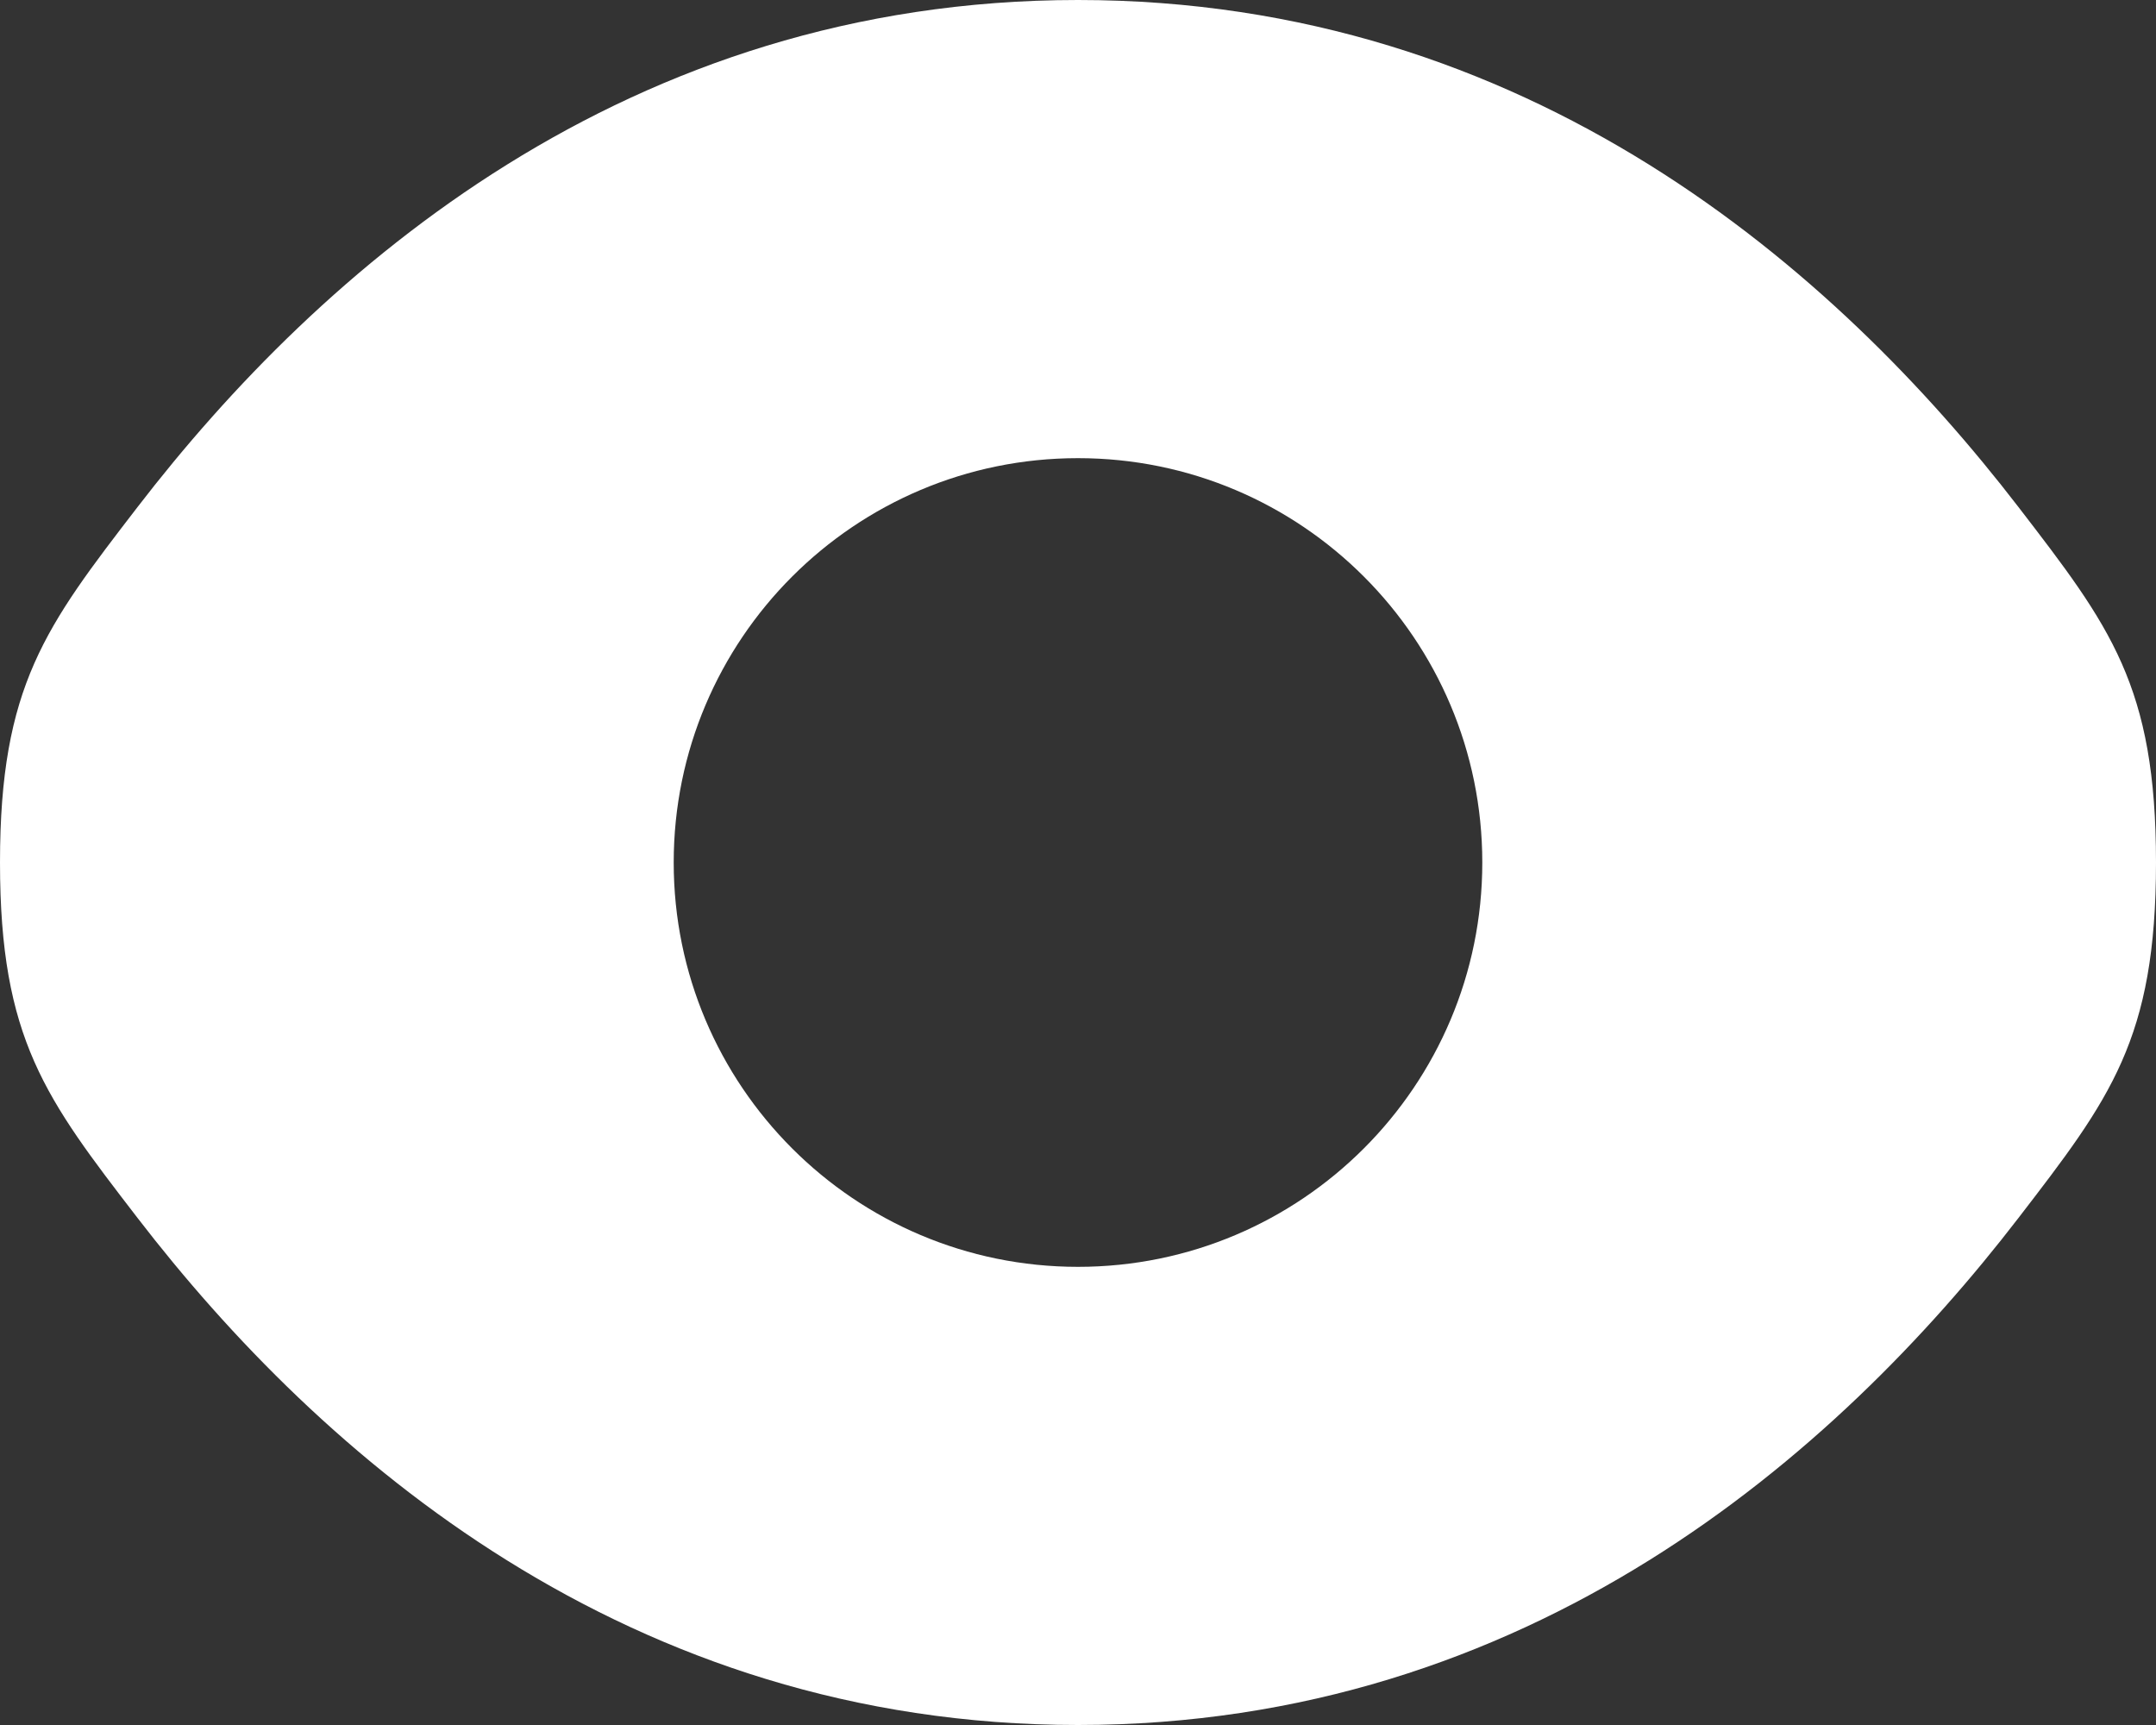 <svg width="25" height="20" viewBox="0 0 25 20" fill="none" xmlns="http://www.w3.org/2000/svg">
<rect x="0" y="0" width="25" height="20" fill="#333333" stroke="none"/>
<path fill-rule="evenodd" clip-rule="evenodd" d="M0 10C0 12.049 0.531 12.739 1.594 14.12C3.715 16.875 7.273 20 12.5 20C17.727 20 21.285 16.875 23.406 14.12C24.469 12.739 25 12.049 25 10C25 7.951 24.469 7.261 23.406 5.88C21.285 3.124 17.727 0 12.5 0C7.273 0 3.715 3.124 1.594 5.88C0.531 7.261 0 7.951 0 10ZM12.5 5.312C9.911 5.312 7.812 7.411 7.812 10C7.812 12.589 9.911 14.688 12.5 14.688C15.089 14.688 17.188 12.589 17.188 10C17.188 7.411 15.089 5.312 12.5 5.312Z" fill="white"/>
</svg>
